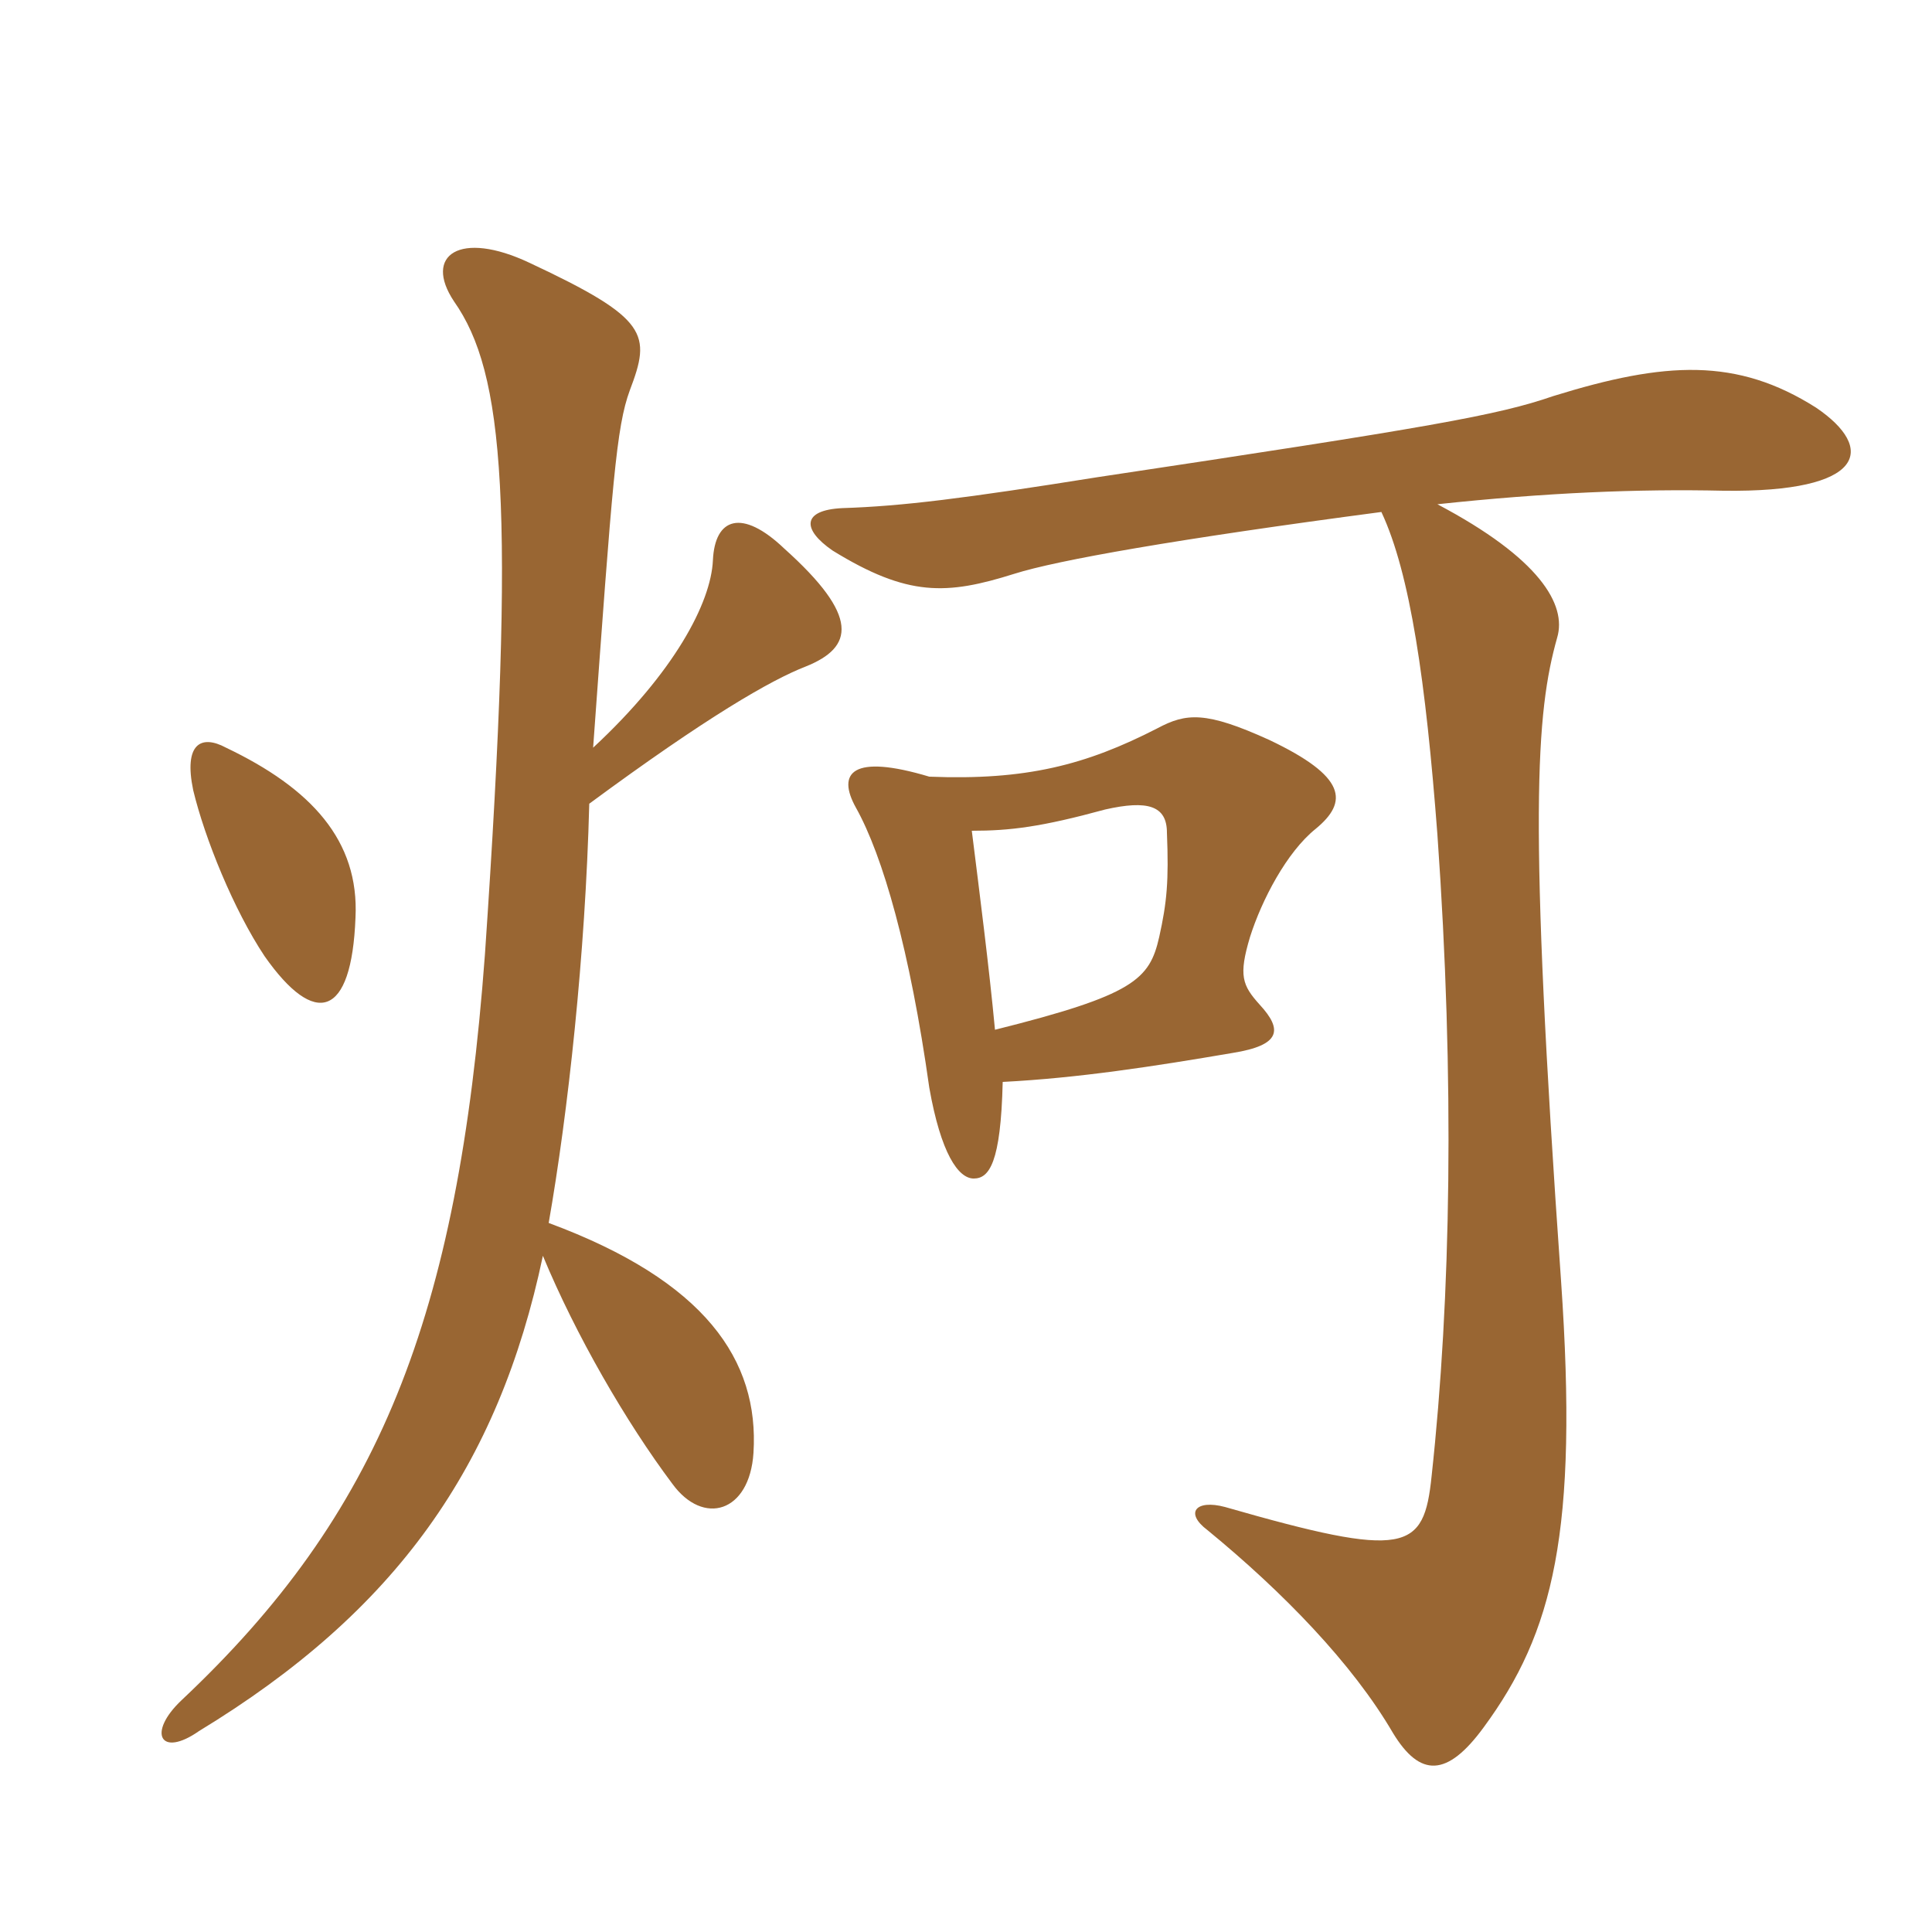 <svg xmlns="http://www.w3.org/2000/svg" xmlns:xlink="http://www.w3.org/1999/xlink" width="150" height="150"><path fill="#996633" padding="10" d="M27.60 71.25C27.90 65.25 24.15 61.20 17.55 58.05C15.60 57 14.25 57.75 15 61.35C15.90 65.10 18.15 70.65 20.55 74.25C24.45 79.80 27.30 79.05 27.60 71.25ZM46.05 58.05C47.55 37.35 47.85 33.15 48.90 30.30C50.55 25.95 50.40 24.75 41.10 20.40C35.70 17.85 32.85 19.80 35.25 23.40C39.15 28.95 40.05 39 37.65 74.10C35.55 102.45 29.40 117.60 14.10 132C11.40 134.55 12.45 136.50 15.45 134.40C30.75 125.10 38.70 113.85 42.15 97.50C44.70 103.65 48.60 110.40 52.20 115.20C54.60 118.50 58.20 117.45 58.50 112.80C58.95 105.60 54.75 99.45 42.60 94.95C44.10 86.40 45.45 74.10 45.75 62.40C54.90 55.65 59.85 52.80 62.55 51.75C66.30 50.25 66.75 47.85 60.90 42.60C57.60 39.45 55.50 40.20 55.35 43.50C55.20 46.80 52.35 52.20 46.05 58.05ZM111.60 39.15C120 38.25 127.20 37.95 133.80 38.10C144.90 38.25 145.65 34.80 141 31.65C134.85 27.75 129.30 28.05 120.60 30.75C116.25 32.25 111.15 33.15 85.20 37.05C74.85 38.70 70.05 39.30 65.40 39.45C62.25 39.60 62.25 41.10 64.65 42.75C70.50 46.35 73.50 46.20 78.75 44.55C82.05 43.50 91.35 41.85 107.25 39.75C109.50 44.55 110.70 52.95 111.60 64.80C112.95 83.85 112.65 100.80 111.15 114.60C110.55 120.45 109.20 121.05 95.10 117C92.85 116.40 91.95 117.45 93.75 118.80C99.60 123.60 105 129.15 108.15 134.55C110.25 138 112.35 138 115.20 134.10C120.60 126.75 122.55 118.95 121.20 99.45C118.65 63.30 119.25 55.35 120.90 49.50C121.65 46.95 119.55 43.35 111.60 39.15ZM77.85 84C83.70 83.70 89.55 82.80 95.70 81.75C99.45 81.15 99.60 79.95 97.80 78C96.45 76.50 96.15 75.75 97.05 72.75C97.95 69.90 99.90 66.15 102.15 64.35C104.70 62.25 104.55 60.30 98.55 57.45C93.60 55.20 92.10 55.35 89.85 56.55C84.30 59.40 79.65 60.60 72.15 60.30C66.15 58.50 64.95 60 66.45 62.70C68.55 66.45 70.65 73.80 72.15 84.45C73.05 89.55 74.40 91.50 75.60 91.50C76.80 91.50 77.70 90.30 77.85 84ZM75.45 64.50C78.45 64.50 80.85 64.20 85.80 62.85C89.10 62.10 90.60 62.55 90.60 64.65C90.75 68.40 90.60 70.05 90 72.75C89.25 76.05 88.05 77.25 77.25 79.95C76.80 75.15 76.05 69.30 75.45 64.50Z"/></svg>